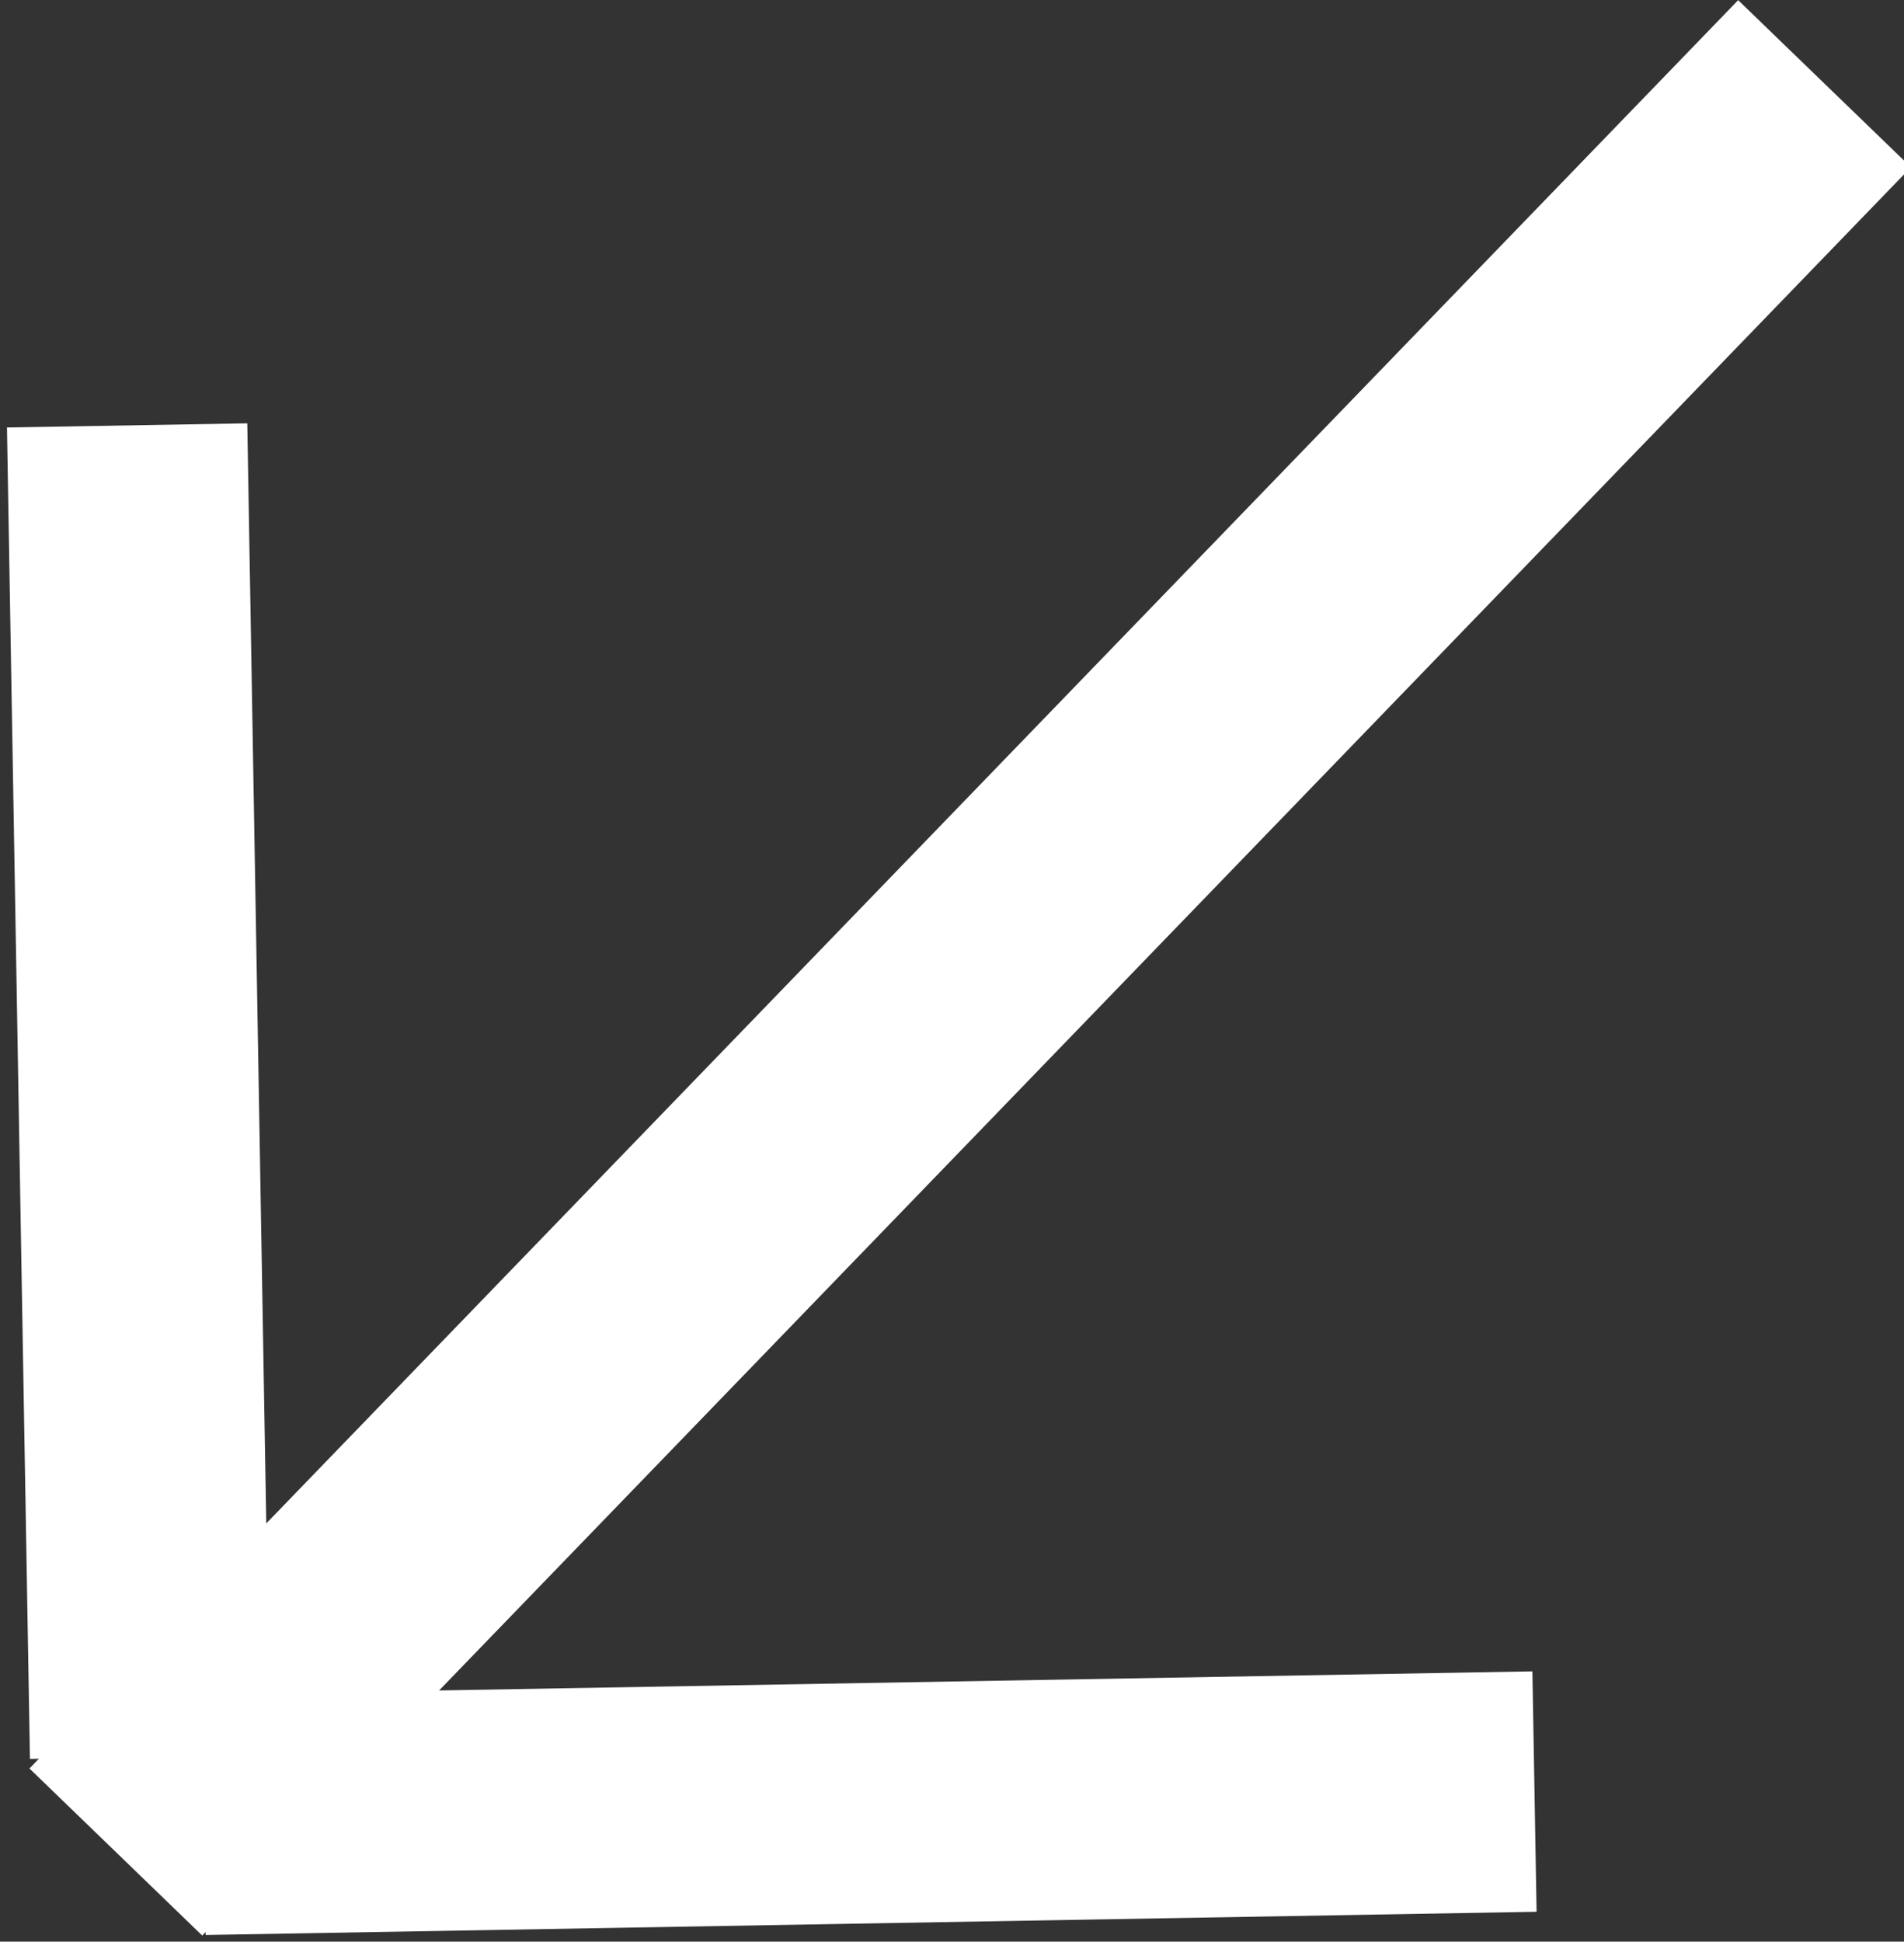 <?xml version="1.0" encoding="utf-8"?>
<!-- Generator: Adobe Illustrator 24.0.1, SVG Export Plug-In . SVG Version: 6.00 Build 0)  -->
<svg version="1.1" id="Layer_1" xmlns="http://www.w3.org/2000/svg" xmlns:xlink="http://www.w3.org/1999/xlink" x="0px" y="0px"
	 viewBox="0 0 10.3 10.5" style="enable-background:new 0 0 10.3 10.5;" xml:space="preserve">
<rect x="0" y="0" width="10.3" height="10.5" fill="#333333" stroke="none"/>
<style type="text/css">
	.st0{fill:#FFFFFF;}
</style>
<g>
	<rect x="-1.4" y="4.6" transform="matrix(0.695 -0.719 0.719 0.695 -2.175 5.36)" class="st0" width="13.3" height="1.3"/>
	
		<rect x="1.1" y="9.1" transform="matrix(1 -1.744569e-02 1.744569e-02 1 -0.169 8.313057e-02)" class="st0" width="7.2" height="1.3"/>
	
		<rect x="0.1" y="2.3" transform="matrix(1 -1.726573e-02 1.726573e-02 1 -0.102 1.344435e-02)" class="st0" width="1.3" height="7.2"/>
</g>
</svg>
